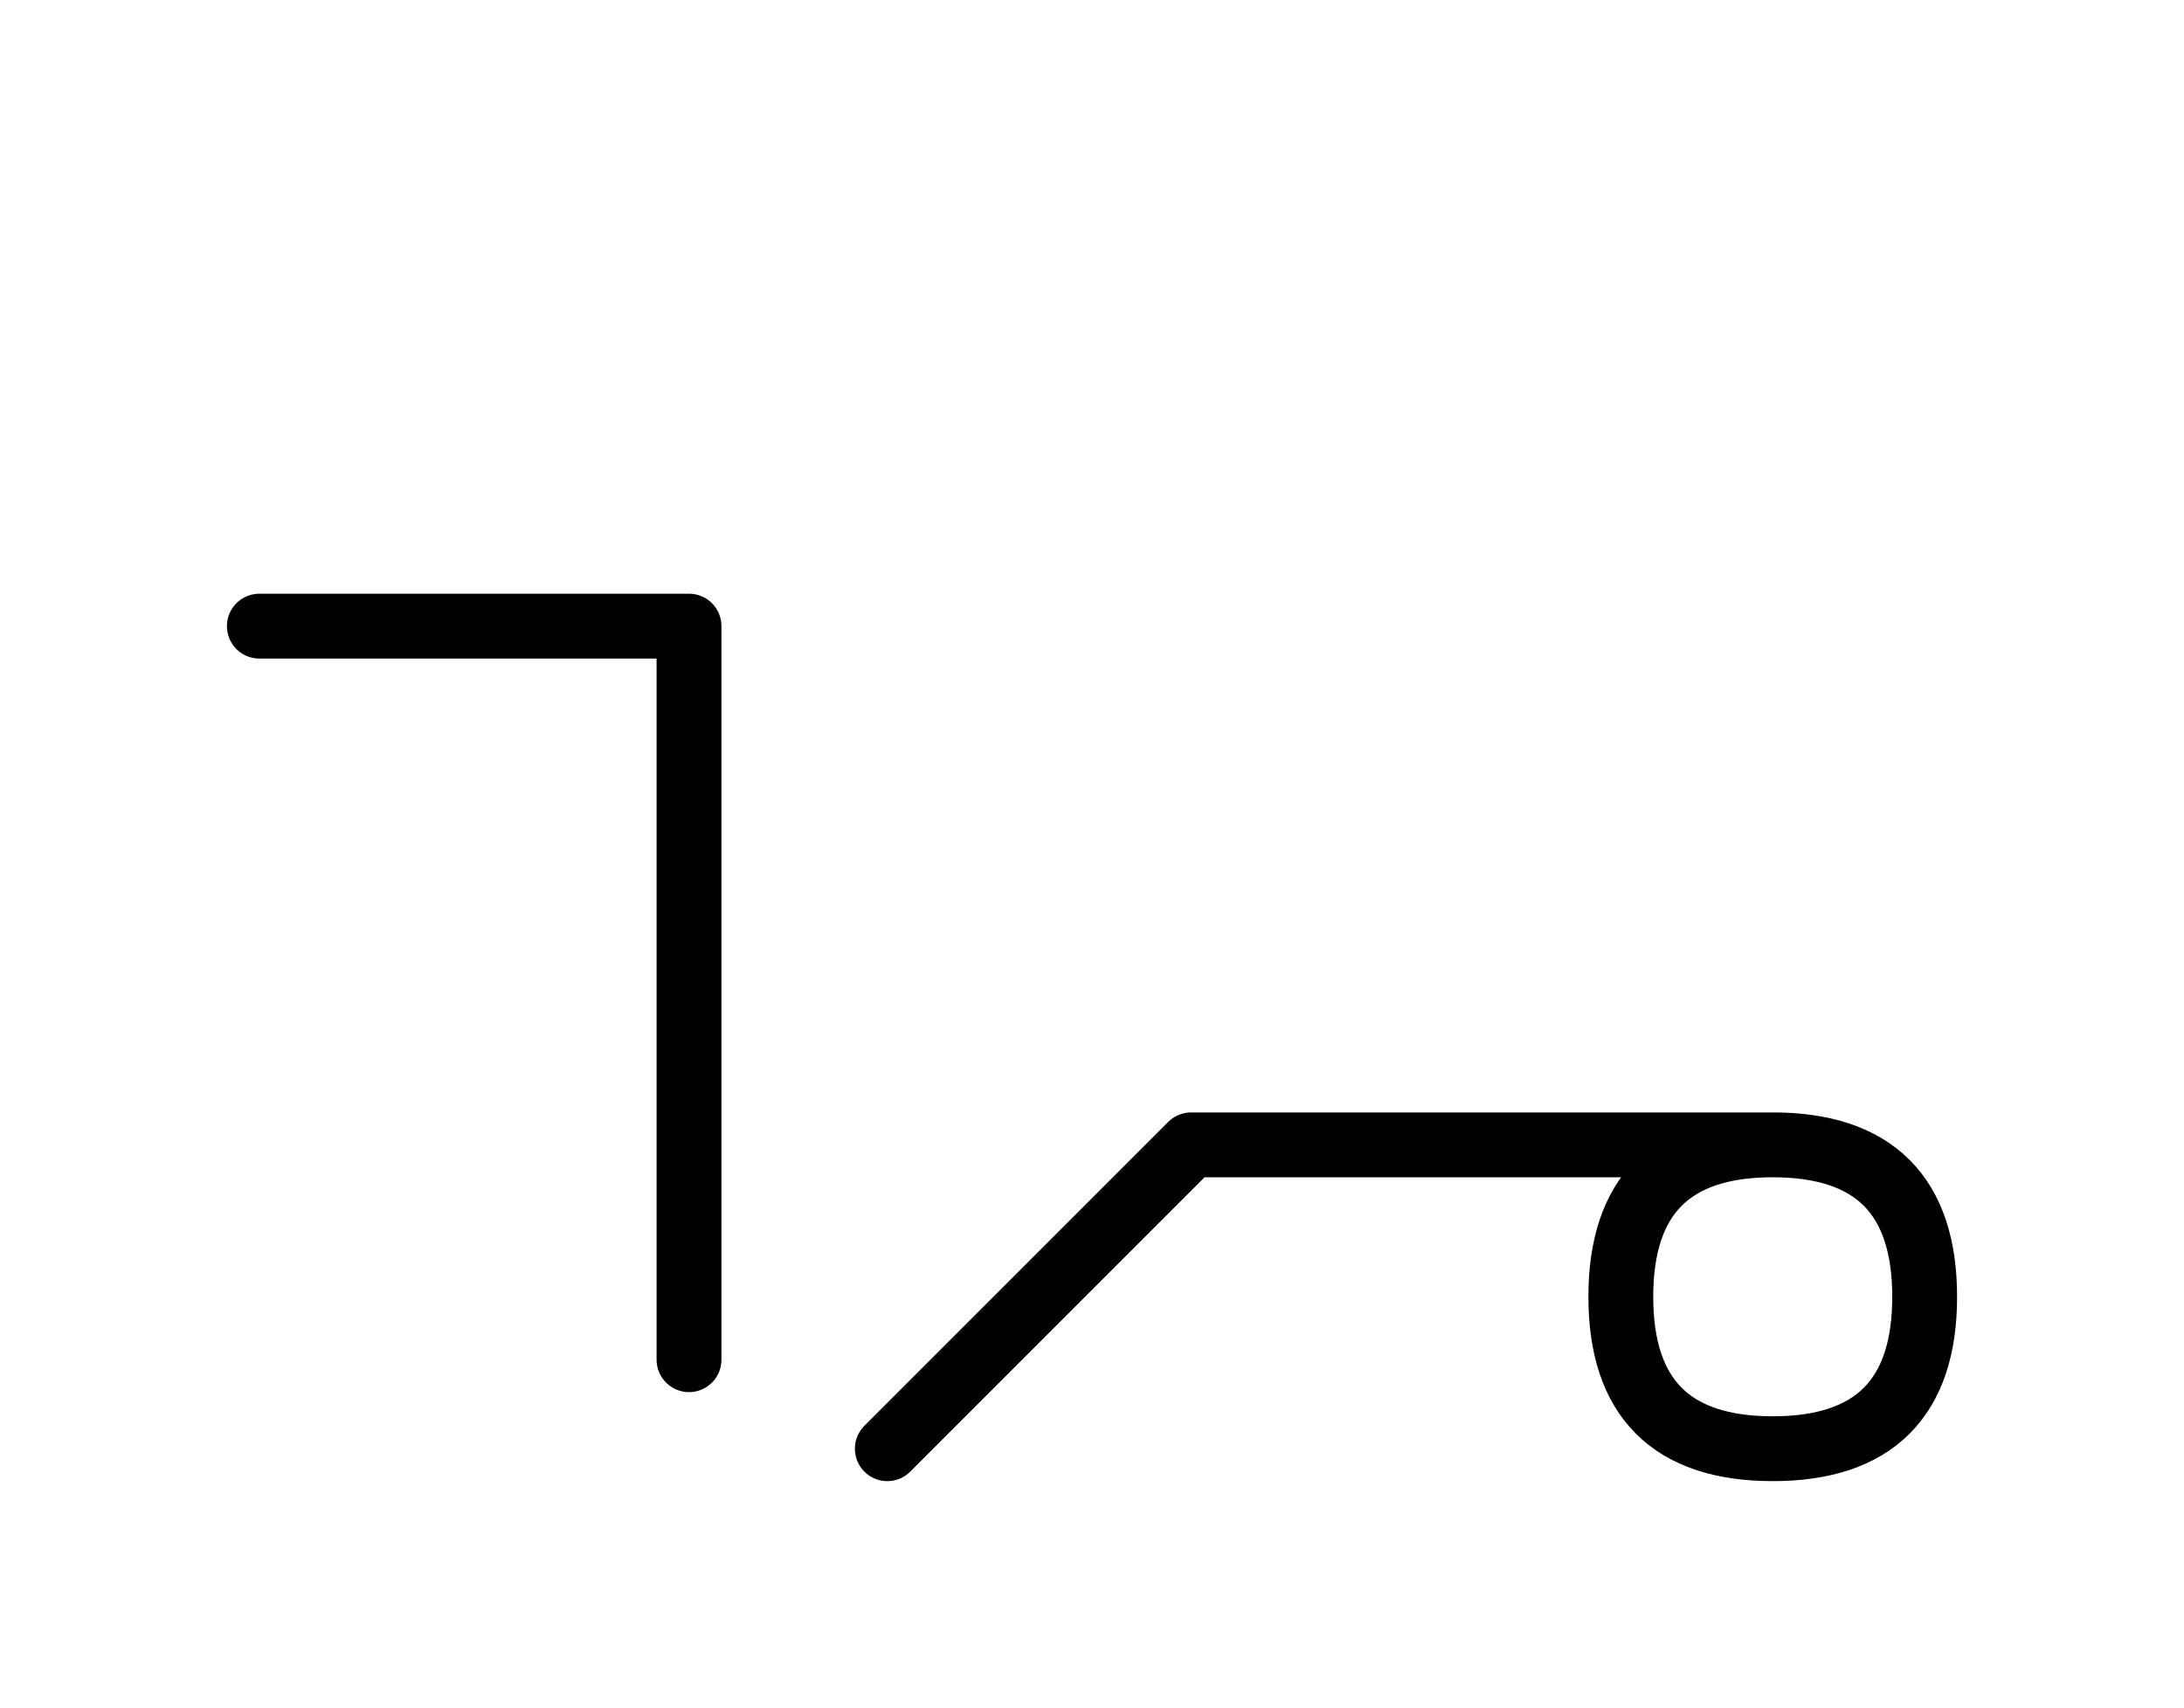 <?xml version="1.0" encoding="UTF-8"?>
<svg xmlns="http://www.w3.org/2000/svg" xmlns:xlink="http://www.w3.org/1999/xlink"
     width="42.107" height="32.929" viewBox="0 0 42.107 32.929">
<defs>
<path d="M27.107,22.071 L31.249,22.071 L22.965,22.071 L17.107,27.929 M27.107,22.071 L22.965,22.071 L34.178,22.071 Q37.107,22.071,37.107,25.0 Q37.107,27.929,34.178,27.929 Q31.249,27.929,31.249,25.0 Q31.249,22.071,34.178,22.071 M13.284,22.071 L13.284,26.213 L13.284,12.071 L5.0,12.071" stroke="black" fill="none" stroke-width="1.25" stroke-linecap="round" stroke-linejoin="round" id="d0" />
</defs>
<use xlink:href="#d0" x="0" y="0" />
</svg>